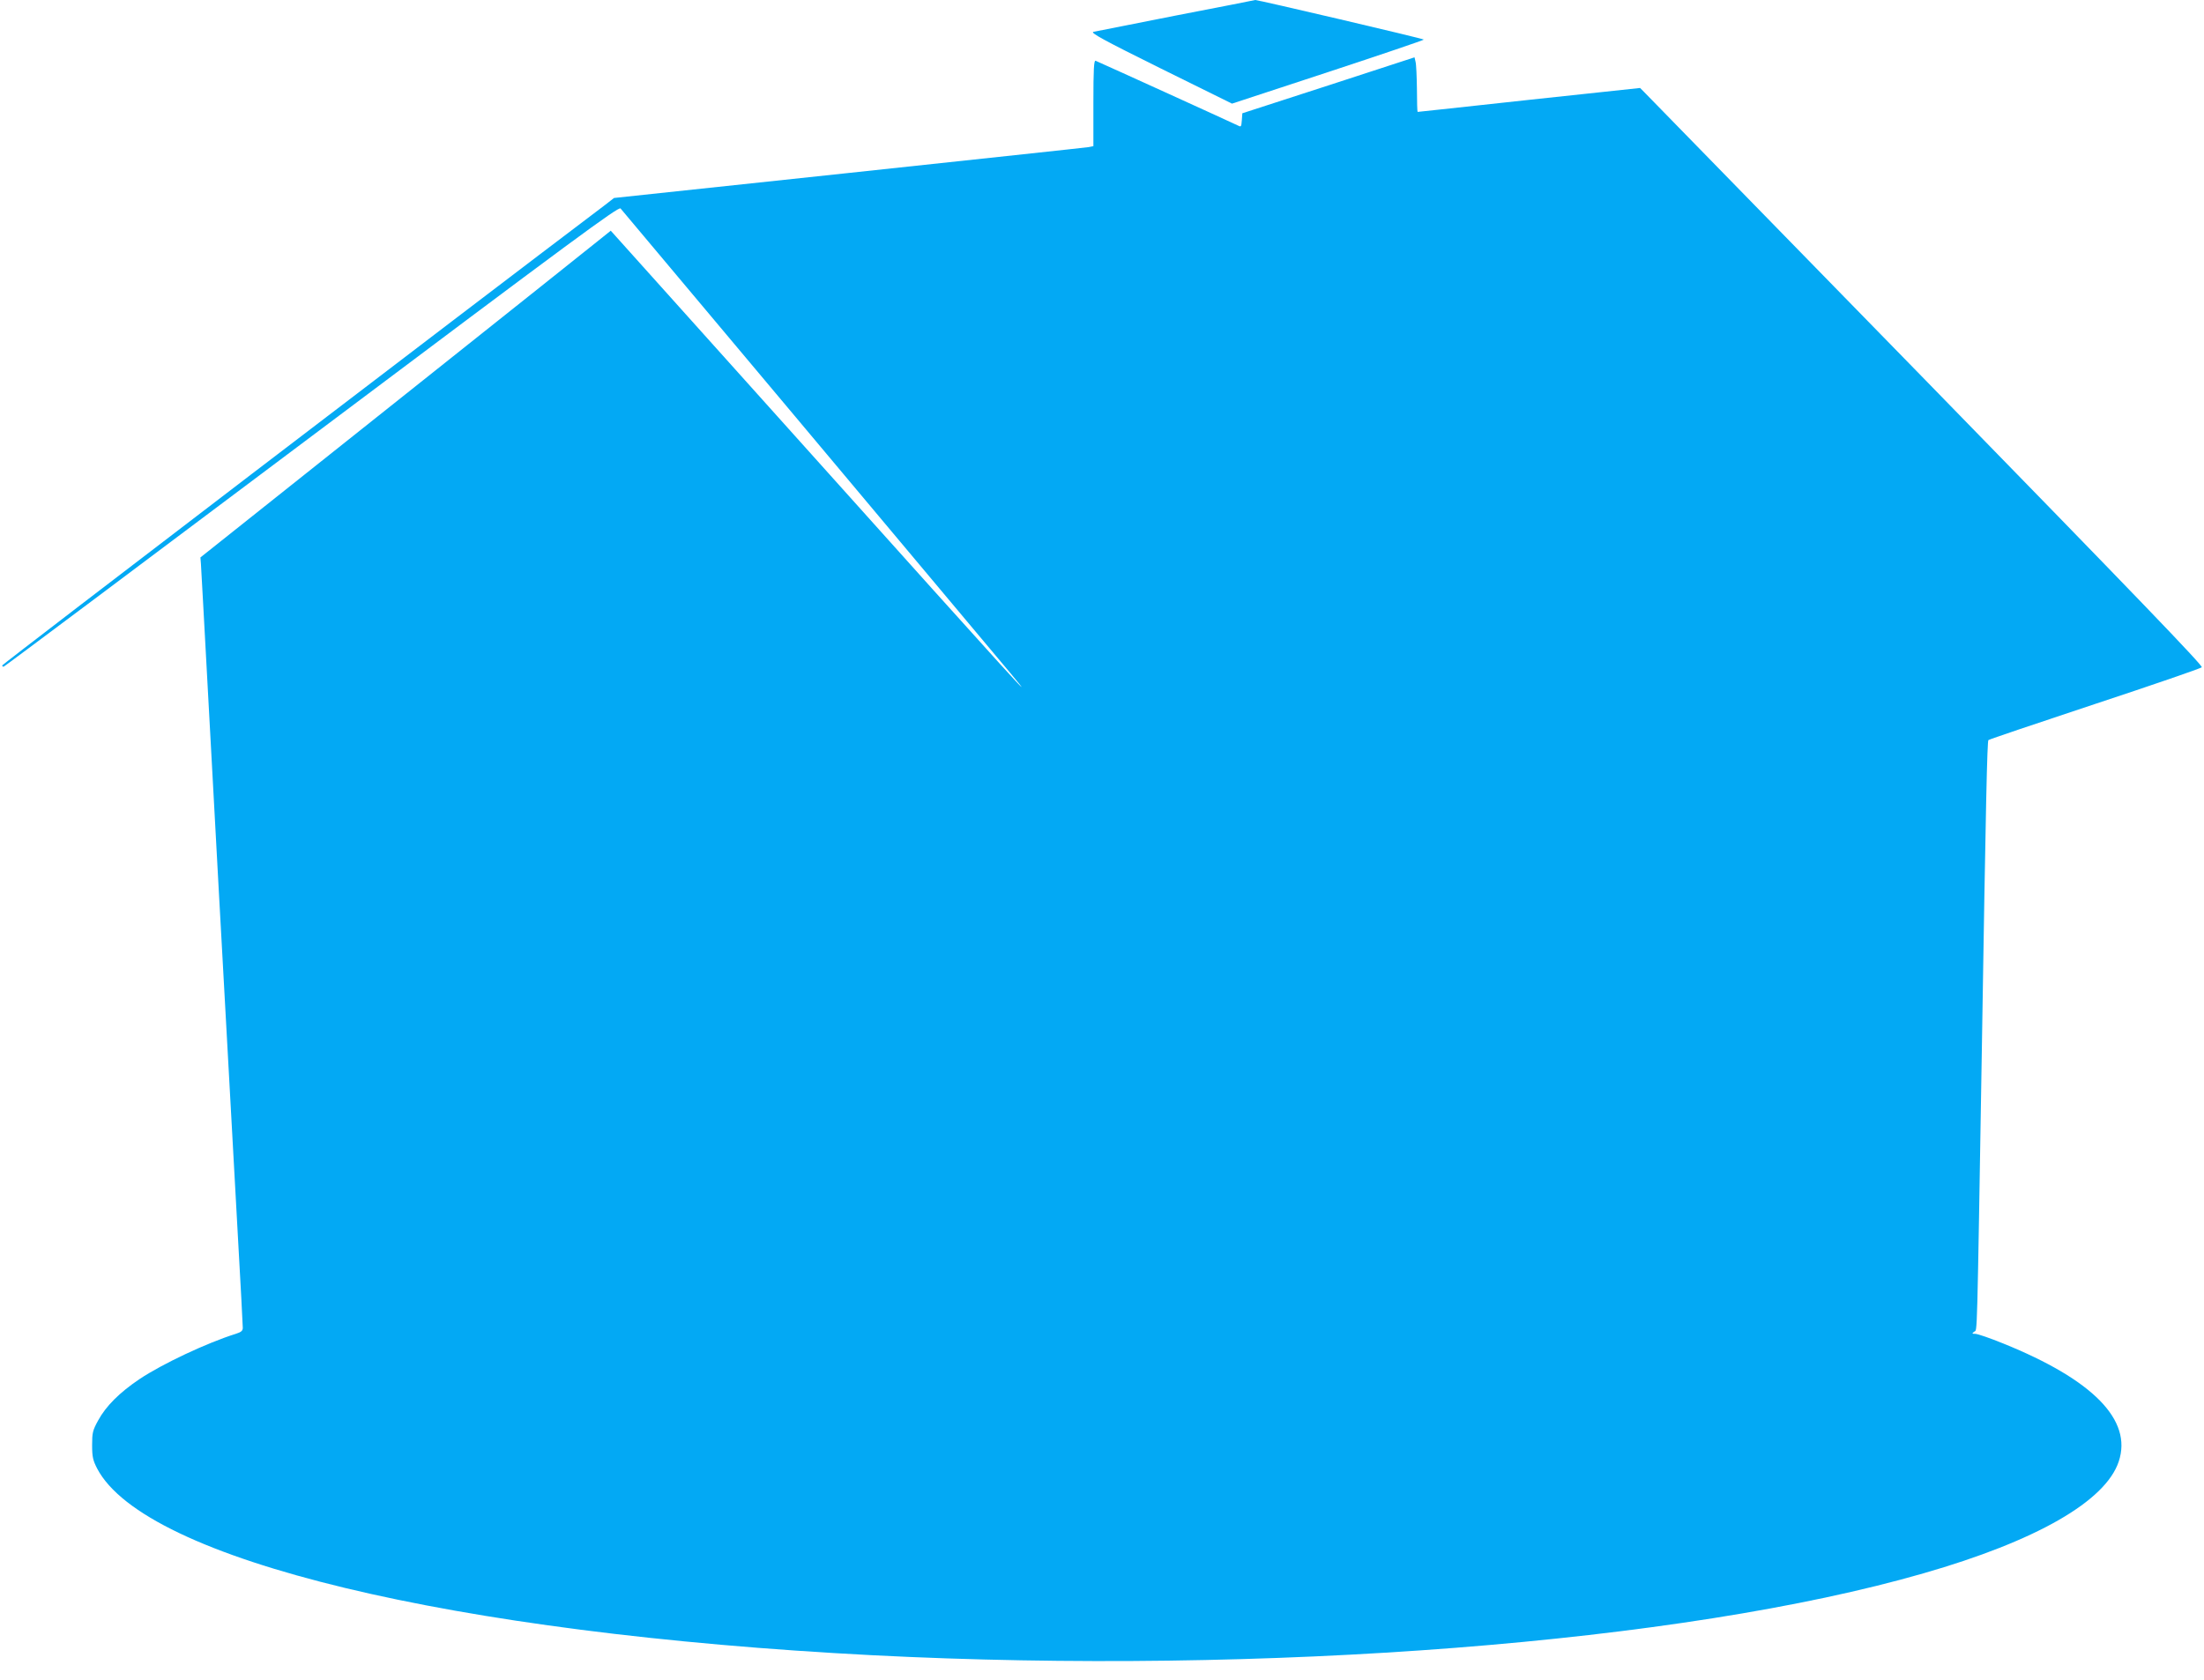 <?xml version="1.0" standalone="no"?>
<!DOCTYPE svg PUBLIC "-//W3C//DTD SVG 20010904//EN"
 "http://www.w3.org/TR/2001/REC-SVG-20010904/DTD/svg10.dtd">
<svg version="1.0" xmlns="http://www.w3.org/2000/svg"
 width="1280pt" height="976pt" viewBox="0 0 1280 976"
 preserveAspectRatio="xMidYMid meet">
<g transform="translate(0,976) scale(0.1,-0.1)"
fill="#03a9f4" stroke="none">
<path d="M6830 9670 c-250 -49 -466 -92 -480 -95 -19 -5 57 -47 390 -212 l415
-205 557 183 c307 101 557 186 557 189 1 5 -969 232 -979 230 -3 -1 -210 -42
-460 -90z"/>
<path d="M7715 9264 l-500 -162 -3 -41 c-3 -39 -4 -40 -25 -29 -17 9 -764 349
-824 375 -10 4 -13 -49 -13 -245 l0 -251 -32 -6 c-18 -3 -645 -70 -1392 -150
l-1360 -145 -50 -39 c-814 -615 -3502 -2669 -3503 -2676 0 -5 3 -9 9 -7 5 1
810 604 1789 1339 1525 1145 1782 1335 1793 1322 11 -12 1924 -2293 2264
-2699 181 -217 37 -58 -1157 1273 l-1164 1297 -41 -33 c-23 -19 -559 -446
-1191 -949 l-1151 -916 3 -39 c1 -21 7 -126 13 -233 26 -485 149 -2735 200
-3643 17 -296 30 -548 30 -560 0 -17 -9 -25 -41 -35 -166 -52 -426 -174 -559
-263 -116 -78 -195 -157 -240 -240 -32 -58 -35 -72 -35 -144 0 -68 5 -88 29
-135 277 -530 2060 -959 4506 -1085 2277 -116 4700 72 6101 476 655 188 1058
419 1134 650 80 240 -149 474 -671 685 -76 31 -149 56 -162 56 -20 0 -21 2 -6
13 18 13 15 -91 44 1650 23 1443 31 1779 38 1786 4 4 282 98 617 209 336 111
615 207 622 214 9 8 -381 413 -1603 1666 -888 910 -1625 1665 -1637 1677 l-22
22 -645 -69 c-355 -39 -646 -70 -647 -70 -2 0 -4 60 -4 133 -1 72 -4 144 -8
158 l-6 26 -500 -163z"/>
</g>
</svg>
